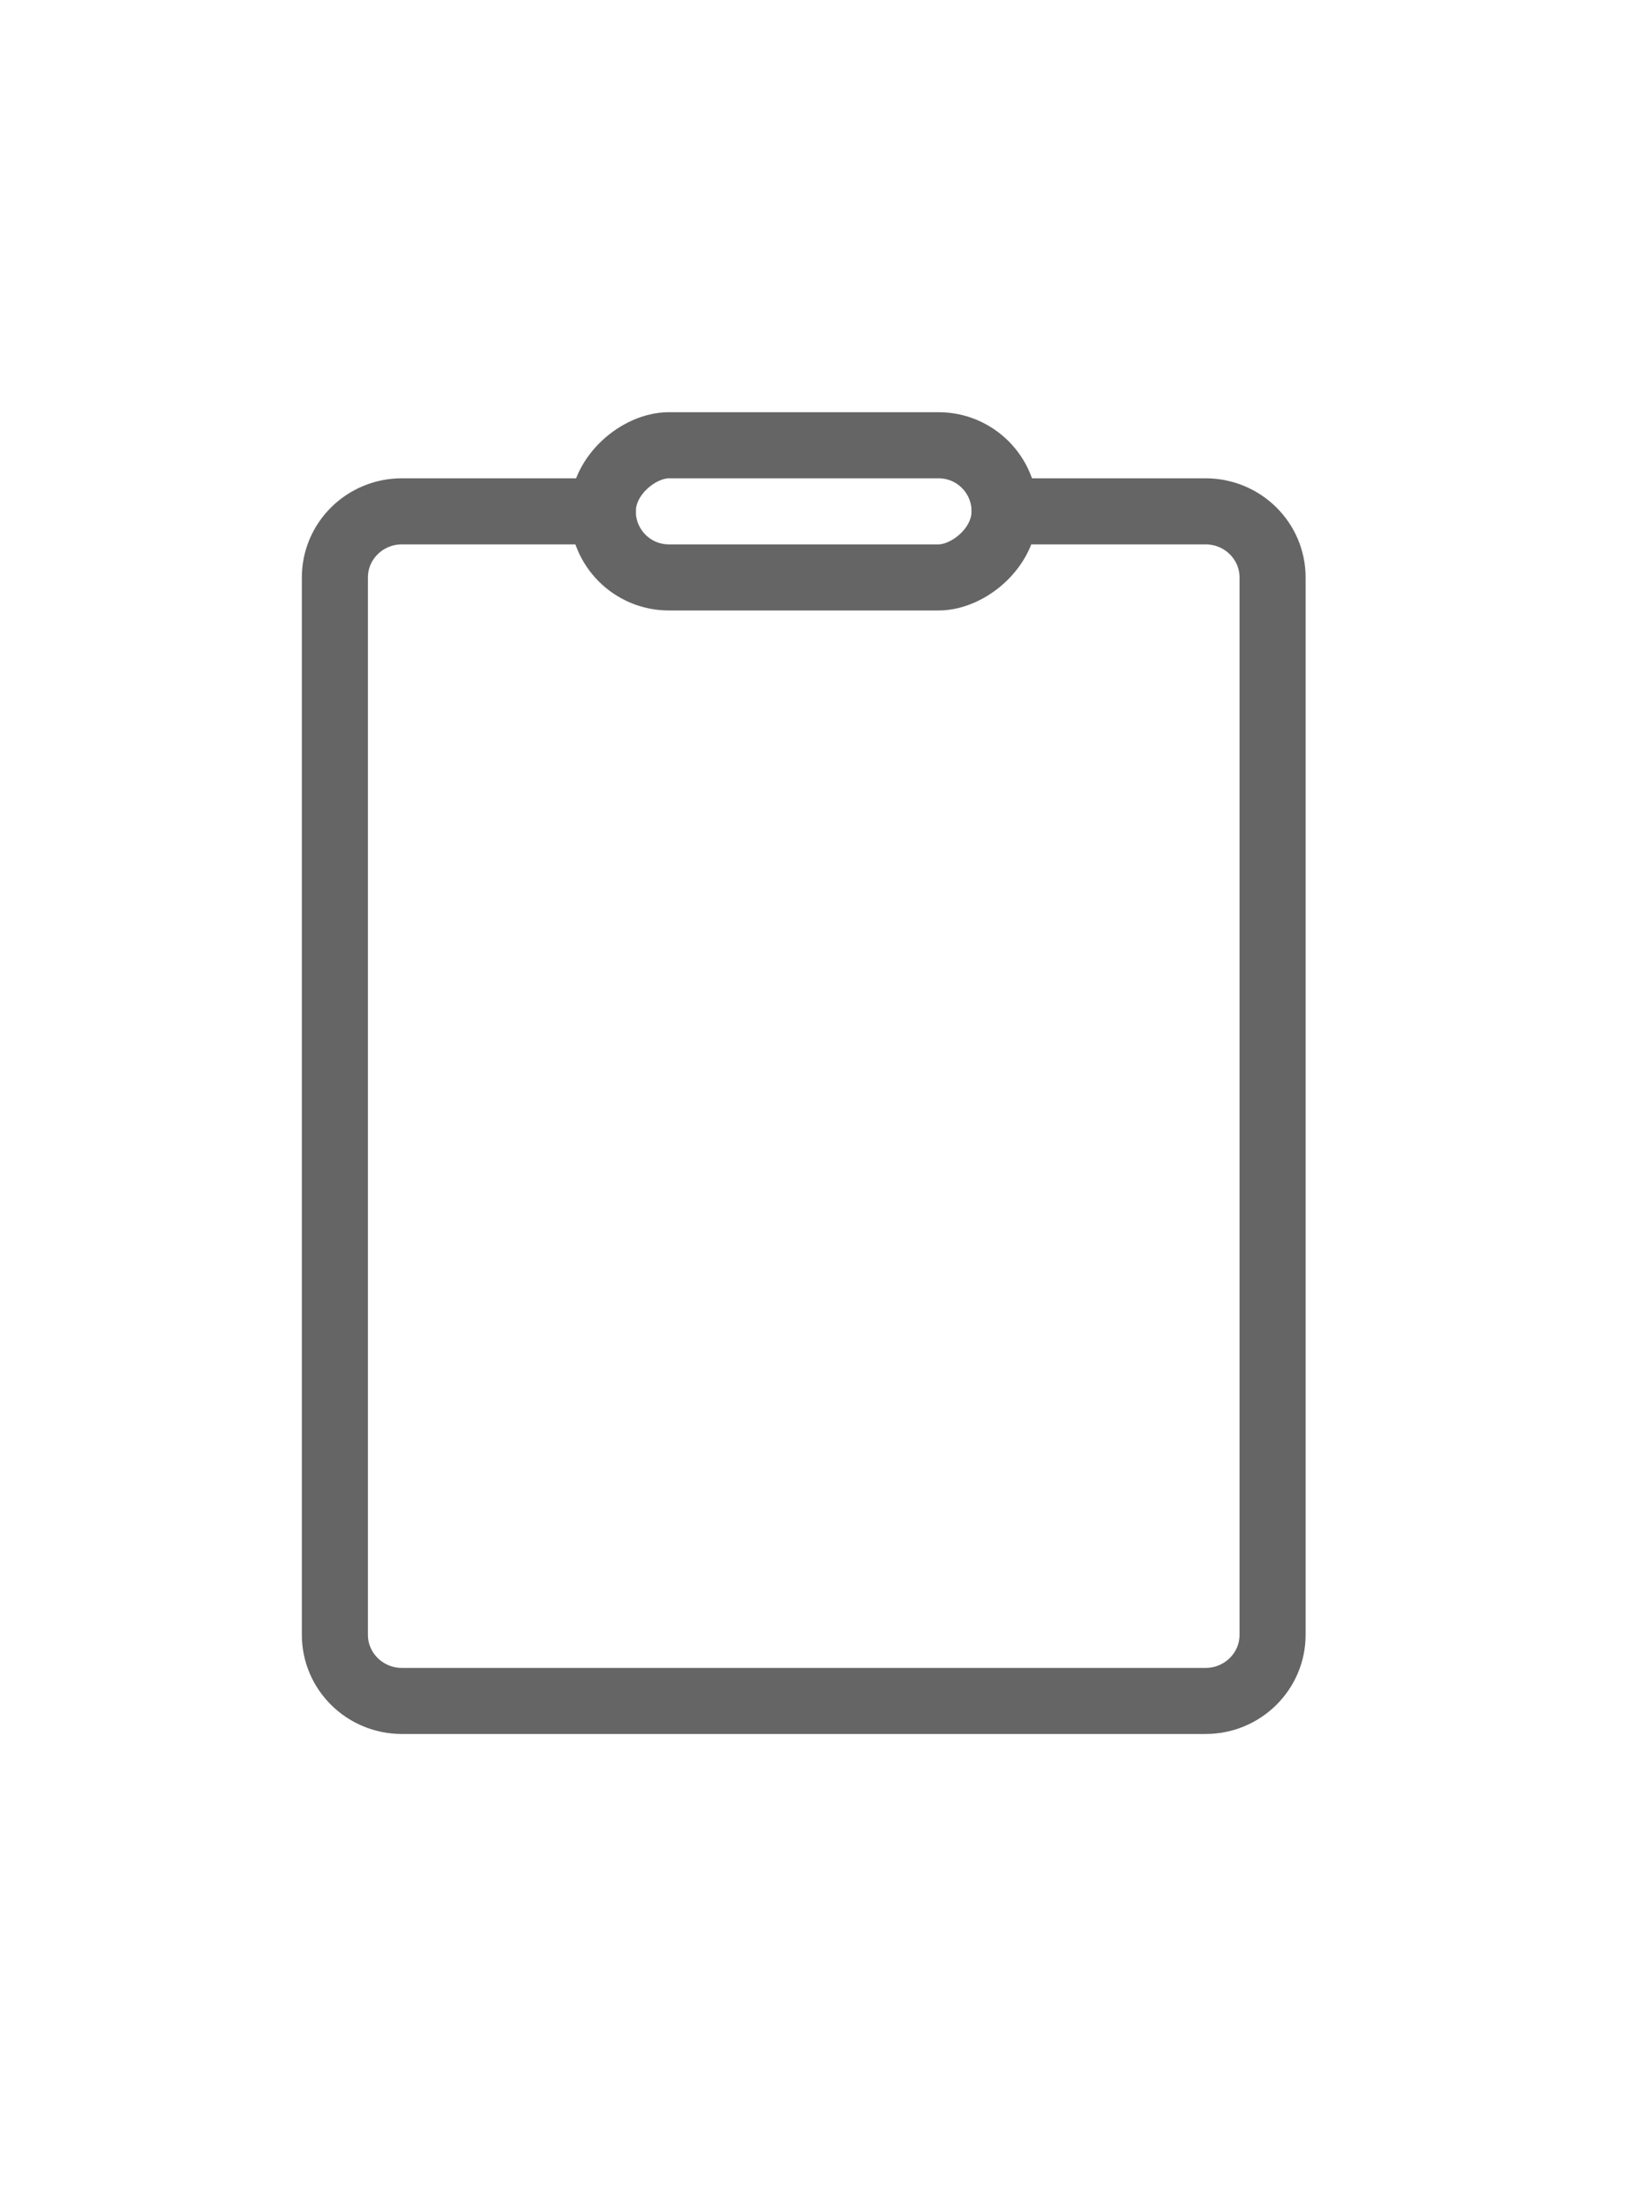 <svg width="14.19" height="19" viewBox="0 0 25 24" fill="none" xmlns="http://www.w3.org/2000/svg">
<path d="M15.204 3L18.244 3V3C18.804 3 19.258 3.448 19.258 4V4L19.258 20V20C19.258 20.552 18.804 21 18.244 21L6.082 21V21C5.522 21 5.068 20.552 5.068 20L5.068 4V4C5.068 3.448 5.522 3 6.082 3L9.123 3" stroke="#656565" stroke-linecap="round" stroke-linejoin="round"/>
<rect x="15.203" y="2" width="2" height="6.081" rx="1" transform="rotate(90 15.203 2)" stroke="#656565" stroke-linecap="round" stroke-linejoin="round"/>
</svg>
